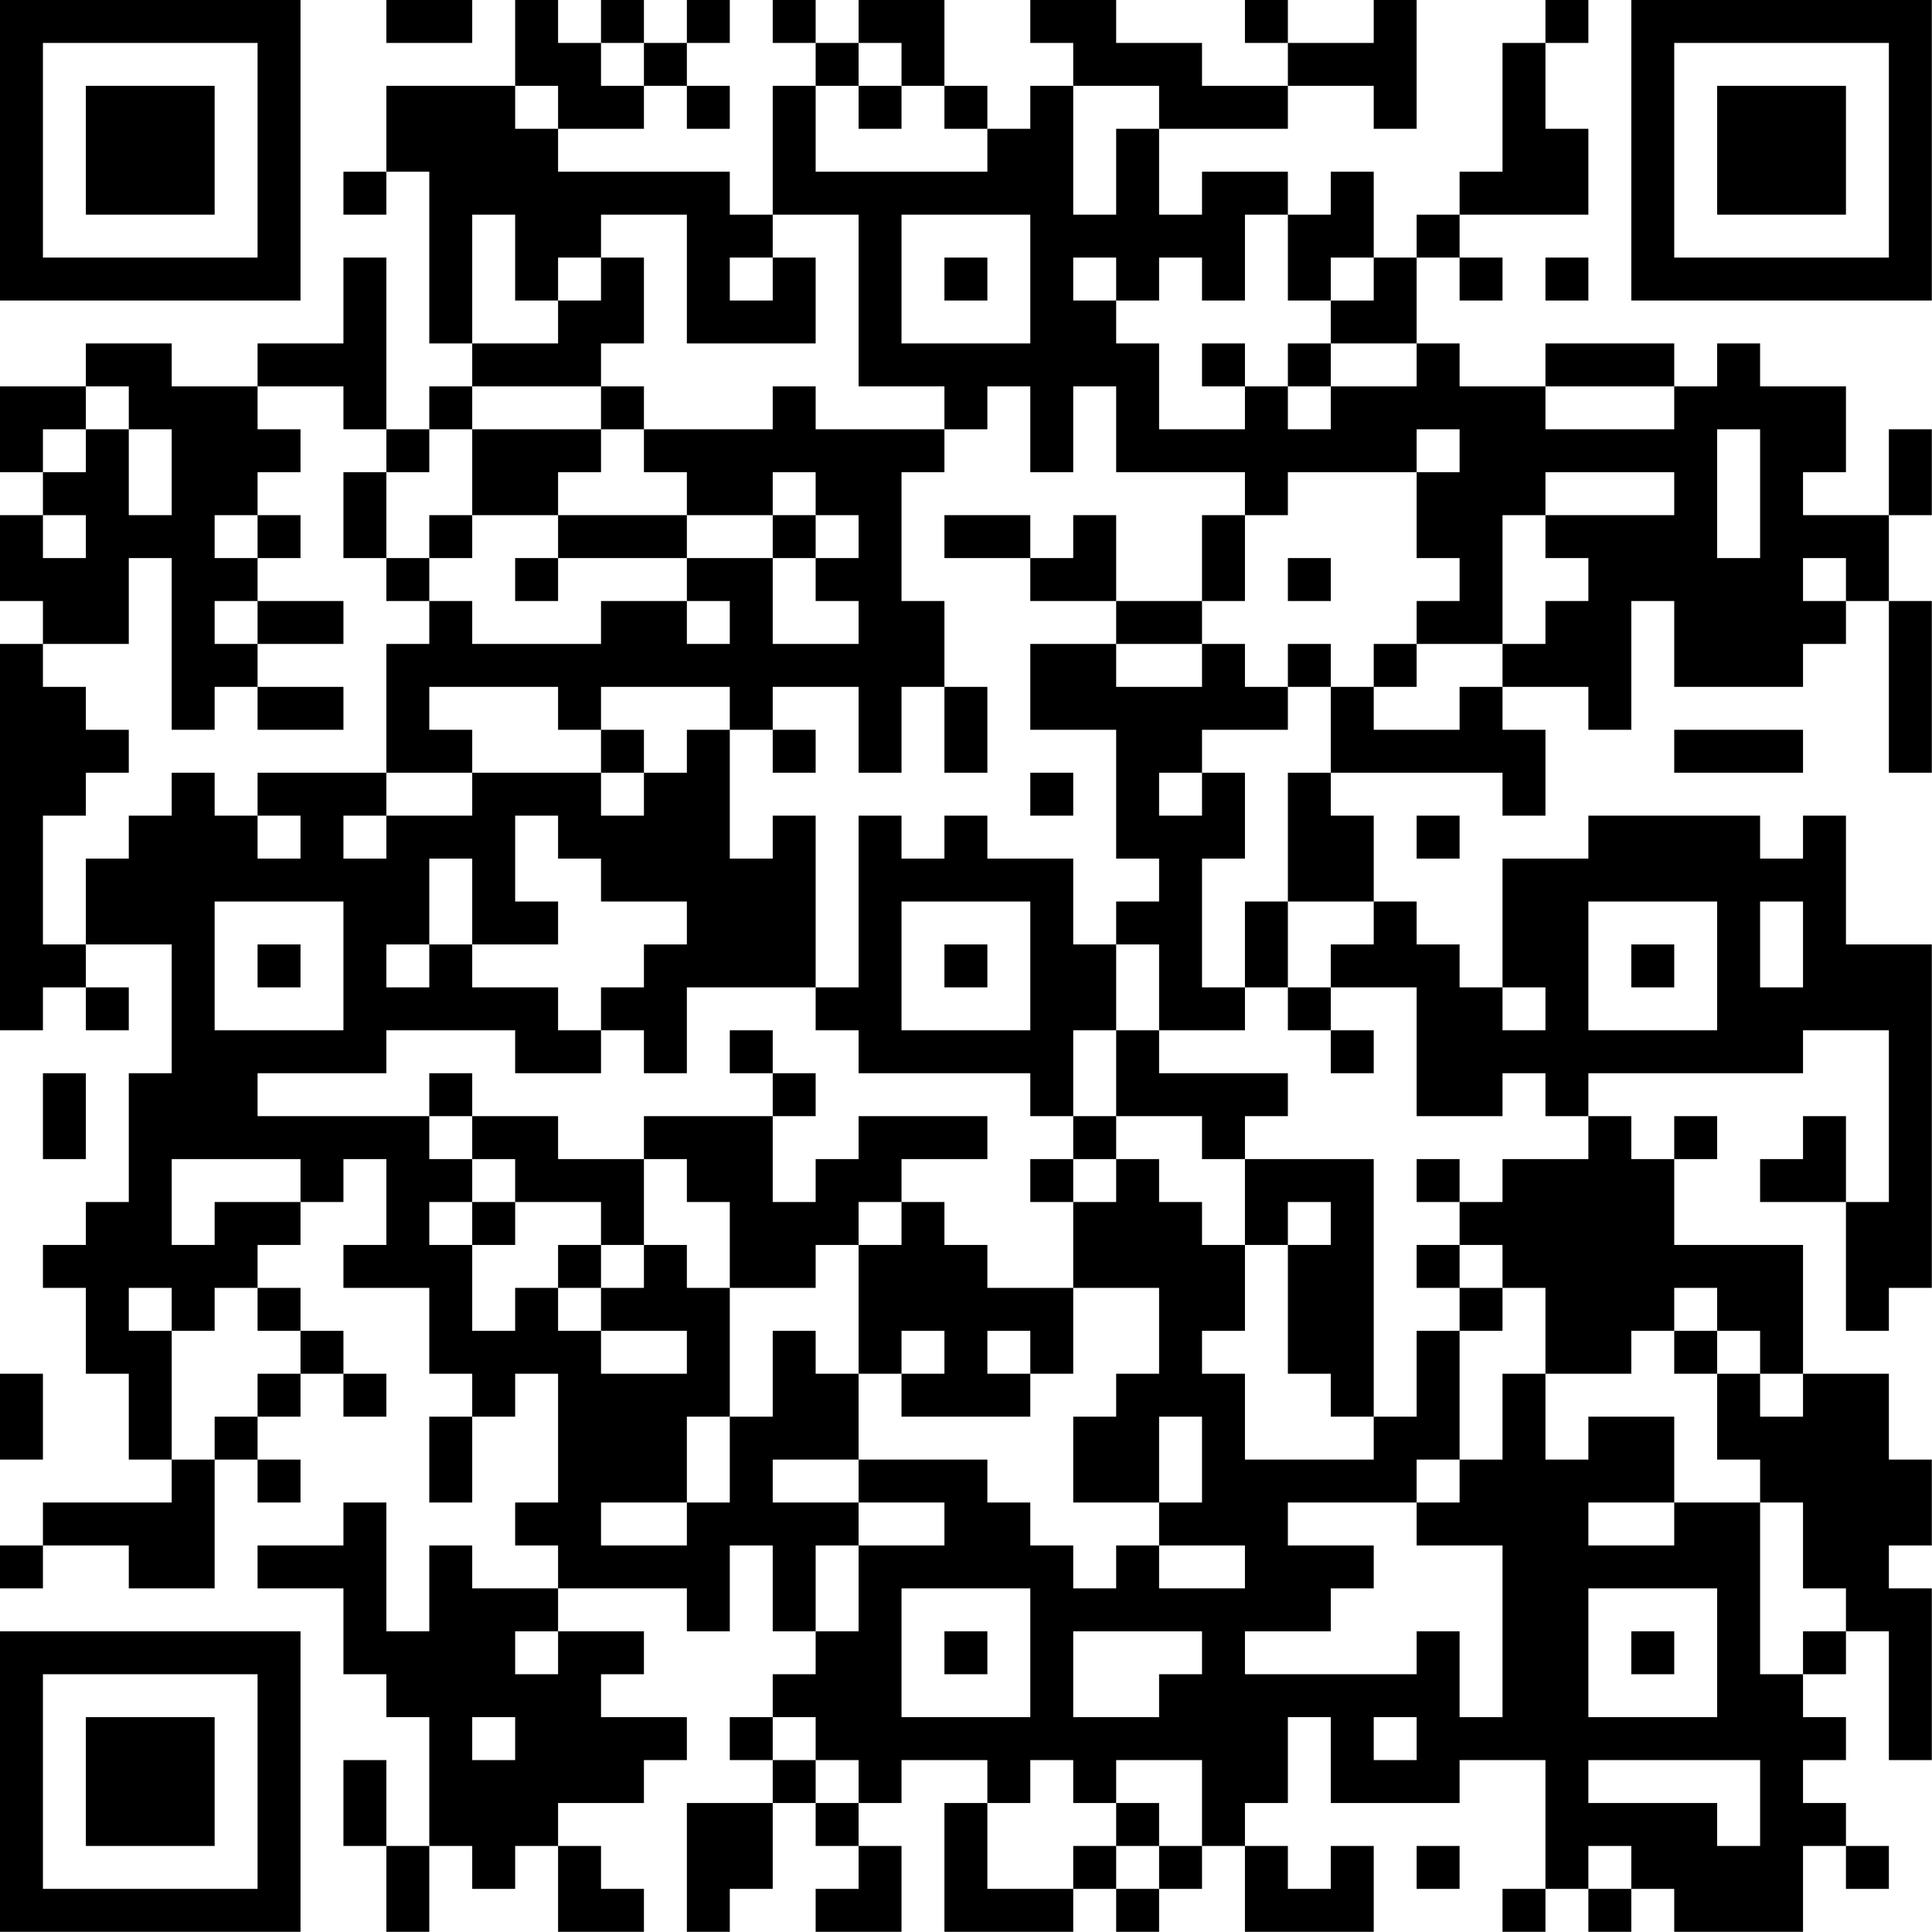 <?xml version="1.0" encoding="UTF-8"?>
<svg xmlns="http://www.w3.org/2000/svg" version="1.1" width="100" height="100" viewBox="0 0 100 100"><rect x="0" y="0" width="100" height="100" fill="#ffffff"/><g transform="scale(2.222)"><g transform="translate(0,0)"><path fill-rule="evenodd" d="M9 0L9 1L11 1L11 0ZM12 0L12 2L9 2L9 4L8 4L8 5L9 5L9 4L10 4L10 8L11 8L11 9L10 9L10 10L9 10L9 6L8 6L8 8L6 8L6 9L4 9L4 8L2 8L2 9L0 9L0 11L1 11L1 12L0 12L0 14L1 14L1 15L0 15L0 24L1 24L1 23L2 23L2 24L3 24L3 23L2 23L2 22L4 22L4 25L3 25L3 28L2 28L2 29L1 29L1 30L2 30L2 32L3 32L3 34L4 34L4 35L1 35L1 36L0 36L0 37L1 37L1 36L3 36L3 37L5 37L5 34L6 34L6 35L7 35L7 34L6 34L6 33L7 33L7 32L8 32L8 33L9 33L9 32L8 32L8 31L7 31L7 30L6 30L6 29L7 29L7 28L8 28L8 27L9 27L9 29L8 29L8 30L10 30L10 32L11 32L11 33L10 33L10 35L11 35L11 33L12 33L12 32L13 32L13 35L12 35L12 36L13 36L13 37L11 37L11 36L10 36L10 38L9 38L9 35L8 35L8 36L6 36L6 37L8 37L8 39L9 39L9 40L10 40L10 43L9 43L9 41L8 41L8 43L9 43L9 45L10 45L10 43L11 43L11 44L12 44L12 43L13 43L13 45L15 45L15 44L14 44L14 43L13 43L13 42L15 42L15 41L16 41L16 40L14 40L14 39L15 39L15 38L13 38L13 37L16 37L16 38L17 38L17 36L18 36L18 38L19 38L19 39L18 39L18 40L17 40L17 41L18 41L18 42L16 42L16 45L17 45L17 44L18 44L18 42L19 42L19 43L20 43L20 44L19 44L19 45L21 45L21 43L20 43L20 42L21 42L21 41L23 41L23 42L22 42L22 45L25 45L25 44L26 44L26 45L27 45L27 44L28 44L28 43L29 43L29 45L32 45L32 43L31 43L31 44L30 44L30 43L29 43L29 42L30 42L30 40L31 40L31 42L34 42L34 41L36 41L36 44L35 44L35 45L36 45L36 44L37 44L37 45L38 45L38 44L39 44L39 45L42 45L42 43L43 43L43 44L44 44L44 43L43 43L43 42L42 42L42 41L43 41L43 40L42 40L42 39L43 39L43 38L44 38L44 41L45 41L45 37L44 37L44 36L45 36L45 34L44 34L44 32L42 32L42 29L39 29L39 27L40 27L40 26L39 26L39 27L38 27L38 26L37 26L37 25L42 25L42 24L44 24L44 28L43 28L43 26L42 26L42 27L41 27L41 28L43 28L43 31L44 31L44 30L45 30L45 22L43 22L43 19L42 19L42 20L41 20L41 19L37 19L37 20L35 20L35 23L34 23L34 22L33 22L33 21L32 21L32 19L31 19L31 18L35 18L35 19L36 19L36 17L35 17L35 16L37 16L37 17L38 17L38 14L39 14L39 16L42 16L42 15L43 15L43 14L44 14L44 18L45 18L45 14L44 14L44 12L45 12L45 10L44 10L44 12L42 12L42 11L43 11L43 9L41 9L41 8L40 8L40 9L39 9L39 8L36 8L36 9L34 9L34 8L33 8L33 6L34 6L34 7L35 7L35 6L34 6L34 5L37 5L37 3L36 3L36 1L37 1L37 0L36 0L36 1L35 1L35 4L34 4L34 5L33 5L33 6L32 6L32 4L31 4L31 5L30 5L30 4L28 4L28 5L27 5L27 3L30 3L30 2L32 2L32 3L33 3L33 0L32 0L32 1L30 1L30 0L29 0L29 1L30 1L30 2L28 2L28 1L26 1L26 0L24 0L24 1L25 1L25 2L24 2L24 3L23 3L23 2L22 2L22 0L20 0L20 1L19 1L19 0L18 0L18 1L19 1L19 2L18 2L18 5L17 5L17 4L13 4L13 3L15 3L15 2L16 2L16 3L17 3L17 2L16 2L16 1L17 1L17 0L16 0L16 1L15 1L15 0L14 0L14 1L13 1L13 0ZM14 1L14 2L15 2L15 1ZM20 1L20 2L19 2L19 4L23 4L23 3L22 3L22 2L21 2L21 1ZM12 2L12 3L13 3L13 2ZM20 2L20 3L21 3L21 2ZM25 2L25 5L26 5L26 3L27 3L27 2ZM11 5L11 8L13 8L13 7L14 7L14 6L15 6L15 8L14 8L14 9L11 9L11 10L10 10L10 11L9 11L9 10L8 10L8 9L6 9L6 10L7 10L7 11L6 11L6 12L5 12L5 13L6 13L6 14L5 14L5 15L6 15L6 16L5 16L5 17L4 17L4 13L3 13L3 15L1 15L1 16L2 16L2 17L3 17L3 18L2 18L2 19L1 19L1 22L2 22L2 20L3 20L3 19L4 19L4 18L5 18L5 19L6 19L6 20L7 20L7 19L6 19L6 18L9 18L9 19L8 19L8 20L9 20L9 19L11 19L11 18L14 18L14 19L15 19L15 18L16 18L16 17L17 17L17 20L18 20L18 19L19 19L19 23L16 23L16 25L15 25L15 24L14 24L14 23L15 23L15 22L16 22L16 21L14 21L14 20L13 20L13 19L12 19L12 21L13 21L13 22L11 22L11 20L10 20L10 22L9 22L9 23L10 23L10 22L11 22L11 23L13 23L13 24L14 24L14 25L12 25L12 24L9 24L9 25L6 25L6 26L10 26L10 27L11 27L11 28L10 28L10 29L11 29L11 31L12 31L12 30L13 30L13 31L14 31L14 32L16 32L16 31L14 31L14 30L15 30L15 29L16 29L16 30L17 30L17 33L16 33L16 35L14 35L14 36L16 36L16 35L17 35L17 33L18 33L18 31L19 31L19 32L20 32L20 34L18 34L18 35L20 35L20 36L19 36L19 38L20 38L20 36L22 36L22 35L20 35L20 34L23 34L23 35L24 35L24 36L25 36L25 37L26 37L26 36L27 36L27 37L29 37L29 36L27 36L27 35L28 35L28 33L27 33L27 35L25 35L25 33L26 33L26 32L27 32L27 30L25 30L25 28L26 28L26 27L27 27L27 28L28 28L28 29L29 29L29 31L28 31L28 32L29 32L29 34L32 34L32 33L33 33L33 31L34 31L34 34L33 34L33 35L30 35L30 36L32 36L32 37L31 37L31 38L29 38L29 39L33 39L33 38L34 38L34 40L35 40L35 36L33 36L33 35L34 35L34 34L35 34L35 32L36 32L36 34L37 34L37 33L39 33L39 35L37 35L37 36L39 36L39 35L41 35L41 39L42 39L42 38L43 38L43 37L42 37L42 35L41 35L41 34L40 34L40 32L41 32L41 33L42 33L42 32L41 32L41 31L40 31L40 30L39 30L39 31L38 31L38 32L36 32L36 30L35 30L35 29L34 29L34 28L35 28L35 27L37 27L37 26L36 26L36 25L35 25L35 26L33 26L33 23L31 23L31 22L32 22L32 21L30 21L30 18L31 18L31 16L32 16L32 17L34 17L34 16L35 16L35 15L36 15L36 14L37 14L37 13L36 13L36 12L39 12L39 11L36 11L36 12L35 12L35 15L33 15L33 14L34 14L34 13L33 13L33 11L34 11L34 10L33 10L33 11L30 11L30 12L29 12L29 11L26 11L26 9L25 9L25 11L24 11L24 9L23 9L23 10L22 10L22 9L20 9L20 5L18 5L18 6L17 6L17 7L18 7L18 6L19 6L19 8L16 8L16 5L14 5L14 6L13 6L13 7L12 7L12 5ZM21 5L21 8L24 8L24 5ZM29 5L29 7L28 7L28 6L27 6L27 7L26 7L26 6L25 6L25 7L26 7L26 8L27 8L27 10L29 10L29 9L30 9L30 10L31 10L31 9L33 9L33 8L31 8L31 7L32 7L32 6L31 6L31 7L30 7L30 5ZM22 6L22 7L23 7L23 6ZM36 6L36 7L37 7L37 6ZM28 8L28 9L29 9L29 8ZM30 8L30 9L31 9L31 8ZM2 9L2 10L1 10L1 11L2 11L2 10L3 10L3 12L4 12L4 10L3 10L3 9ZM14 9L14 10L11 10L11 12L10 12L10 13L9 13L9 11L8 11L8 13L9 13L9 14L10 14L10 15L9 15L9 18L11 18L11 17L10 17L10 16L13 16L13 17L14 17L14 18L15 18L15 17L14 17L14 16L17 16L17 17L18 17L18 18L19 18L19 17L18 17L18 16L20 16L20 18L21 18L21 16L22 16L22 18L23 18L23 16L22 16L22 14L21 14L21 11L22 11L22 10L19 10L19 9L18 9L18 10L15 10L15 9ZM36 9L36 10L39 10L39 9ZM14 10L14 11L13 11L13 12L11 12L11 13L10 13L10 14L11 14L11 15L14 15L14 14L16 14L16 15L17 15L17 14L16 14L16 13L18 13L18 15L20 15L20 14L19 14L19 13L20 13L20 12L19 12L19 11L18 11L18 12L16 12L16 11L15 11L15 10ZM40 10L40 13L41 13L41 10ZM1 12L1 13L2 13L2 12ZM6 12L6 13L7 13L7 12ZM13 12L13 13L12 13L12 14L13 14L13 13L16 13L16 12ZM18 12L18 13L19 13L19 12ZM22 12L22 13L24 13L24 14L26 14L26 15L24 15L24 17L26 17L26 20L27 20L27 21L26 21L26 22L25 22L25 20L23 20L23 19L22 19L22 20L21 20L21 19L20 19L20 23L19 23L19 24L20 24L20 25L24 25L24 26L25 26L25 27L24 27L24 28L25 28L25 27L26 27L26 26L28 26L28 27L29 27L29 29L30 29L30 32L31 32L31 33L32 33L32 27L29 27L29 26L30 26L30 25L27 25L27 24L29 24L29 23L30 23L30 24L31 24L31 25L32 25L32 24L31 24L31 23L30 23L30 21L29 21L29 23L28 23L28 20L29 20L29 18L28 18L28 17L30 17L30 16L31 16L31 15L30 15L30 16L29 16L29 15L28 15L28 14L29 14L29 12L28 12L28 14L26 14L26 12L25 12L25 13L24 13L24 12ZM30 13L30 14L31 14L31 13ZM42 13L42 14L43 14L43 13ZM6 14L6 15L8 15L8 14ZM26 15L26 16L28 16L28 15ZM32 15L32 16L33 16L33 15ZM6 16L6 17L8 17L8 16ZM39 17L39 18L42 18L42 17ZM24 18L24 19L25 19L25 18ZM27 18L27 19L28 19L28 18ZM33 19L33 20L34 20L34 19ZM5 21L5 24L8 24L8 21ZM21 21L21 24L24 24L24 21ZM37 21L37 24L40 24L40 21ZM41 21L41 23L42 23L42 21ZM6 22L6 23L7 23L7 22ZM22 22L22 23L23 23L23 22ZM26 22L26 24L25 24L25 26L26 26L26 24L27 24L27 22ZM38 22L38 23L39 23L39 22ZM35 23L35 24L36 24L36 23ZM17 24L17 25L18 25L18 26L15 26L15 27L13 27L13 26L11 26L11 25L10 25L10 26L11 26L11 27L12 27L12 28L11 28L11 29L12 29L12 28L14 28L14 29L13 29L13 30L14 30L14 29L15 29L15 27L16 27L16 28L17 28L17 30L19 30L19 29L20 29L20 32L21 32L21 33L24 33L24 32L25 32L25 30L23 30L23 29L22 29L22 28L21 28L21 27L23 27L23 26L20 26L20 27L19 27L19 28L18 28L18 26L19 26L19 25L18 25L18 24ZM1 25L1 27L2 27L2 25ZM4 27L4 29L5 29L5 28L7 28L7 27ZM33 27L33 28L34 28L34 27ZM20 28L20 29L21 29L21 28ZM30 28L30 29L31 29L31 28ZM33 29L33 30L34 30L34 31L35 31L35 30L34 30L34 29ZM3 30L3 31L4 31L4 34L5 34L5 33L6 33L6 32L7 32L7 31L6 31L6 30L5 30L5 31L4 31L4 30ZM21 31L21 32L22 32L22 31ZM23 31L23 32L24 32L24 31ZM39 31L39 32L40 32L40 31ZM0 32L0 34L1 34L1 32ZM21 37L21 40L24 40L24 37ZM37 37L37 40L40 40L40 37ZM12 38L12 39L13 39L13 38ZM22 38L22 39L23 39L23 38ZM25 38L25 40L27 40L27 39L28 39L28 38ZM38 38L38 39L39 39L39 38ZM11 40L11 41L12 41L12 40ZM18 40L18 41L19 41L19 42L20 42L20 41L19 41L19 40ZM32 40L32 41L33 41L33 40ZM24 41L24 42L23 42L23 44L25 44L25 43L26 43L26 44L27 44L27 43L28 43L28 41L26 41L26 42L25 42L25 41ZM37 41L37 42L40 42L40 43L41 43L41 41ZM26 42L26 43L27 43L27 42ZM33 43L33 44L34 44L34 43ZM37 43L37 44L38 44L38 43ZM0 0L0 7L7 7L7 0ZM1 1L1 6L6 6L6 1ZM2 2L2 5L5 5L5 2ZM38 0L38 7L45 7L45 0ZM39 1L39 6L44 6L44 1ZM40 2L40 5L43 5L43 2ZM0 38L0 45L7 45L7 38ZM1 39L1 44L6 44L6 39ZM2 40L2 43L5 43L5 40Z" fill="#000000"/></g></g></svg>
